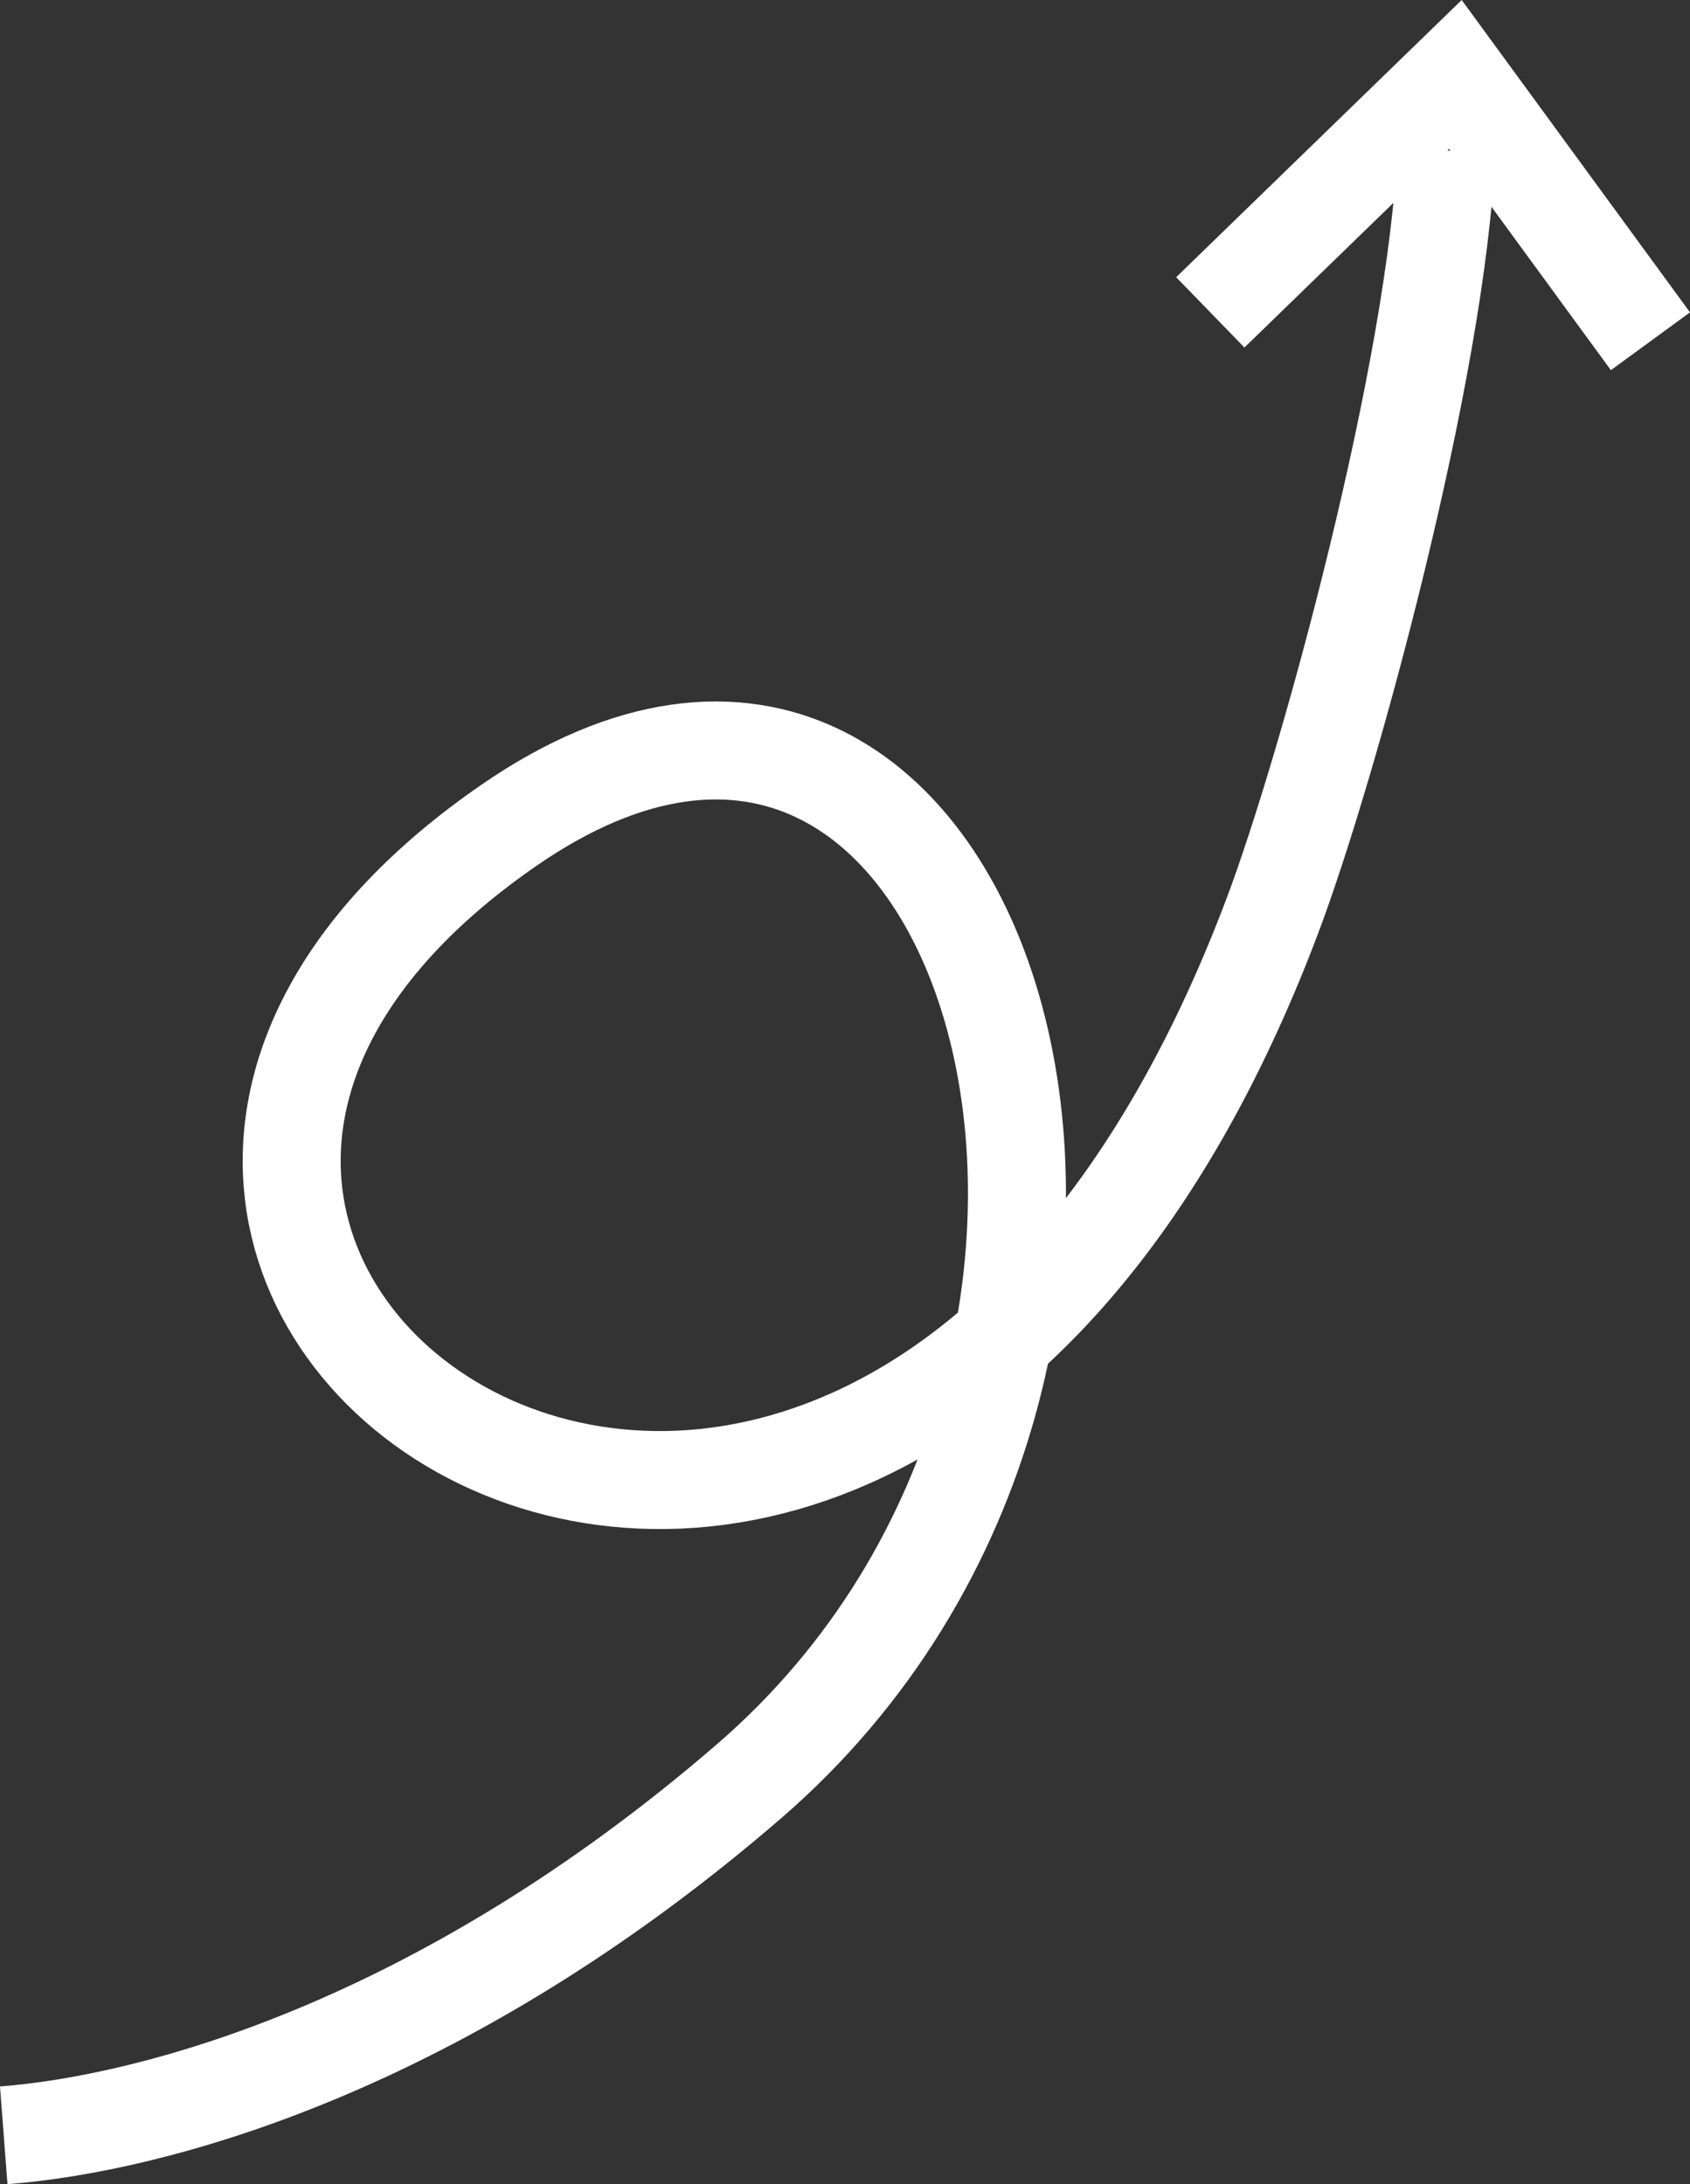 <?xml version="1.0" encoding="UTF-8"?>
<!DOCTYPE svg PUBLIC "-//W3C//DTD SVG 1.1//EN" "http://www.w3.org/Graphics/SVG/1.1/DTD/svg11.dtd">
<!-- Creator: CorelDRAW 2018 (64-Bit 评估版) -->
<svg xmlns="http://www.w3.org/2000/svg" xml:space="preserve" width="25.867mm" height="33.433mm" version="1.1" style="shape-rendering:geometricPrecision; text-rendering:geometricPrecision; image-rendering:optimizeQuality; fill-rule:evenodd; clip-rule:evenodd"
viewBox="0 0 46785.23 60469.52"
 xmlns:xlink="http://www.w3.org/1999/xlink">
 <rect x="0" y="0" width="46785.23" height="60469.52" fill="#333333" stroke="none"/>
 <defs>
  <style type="text/css">
   <![CDATA[
    .str0 {stroke:white;stroke-width:2712.98;stroke-miterlimit:22.926}
    .fil0 {fill:none}
   ]]>
  </style>
 </defs>
 <g id="图层_x0020_1">
  <path class="fil0 str0" d="M103.27 59117.01c4107.1,-313.62 12084.9,-2417.09 20631.34,-9801.29 13642.33,-11787.19 6719.7,-35697.27 -6646.99,-26466.43 -18285.88,12627.68 9921.93,32262.99 21141.74,2491.06 1544.05,-4097.33 4568.12,-15156 4808.13,-21175.2"/>
  <polyline class="fil0 str0" points="33505.17,8647.91 40290.53,2060.06 45690.09,9448.06 "/>
 </g>
</svg>